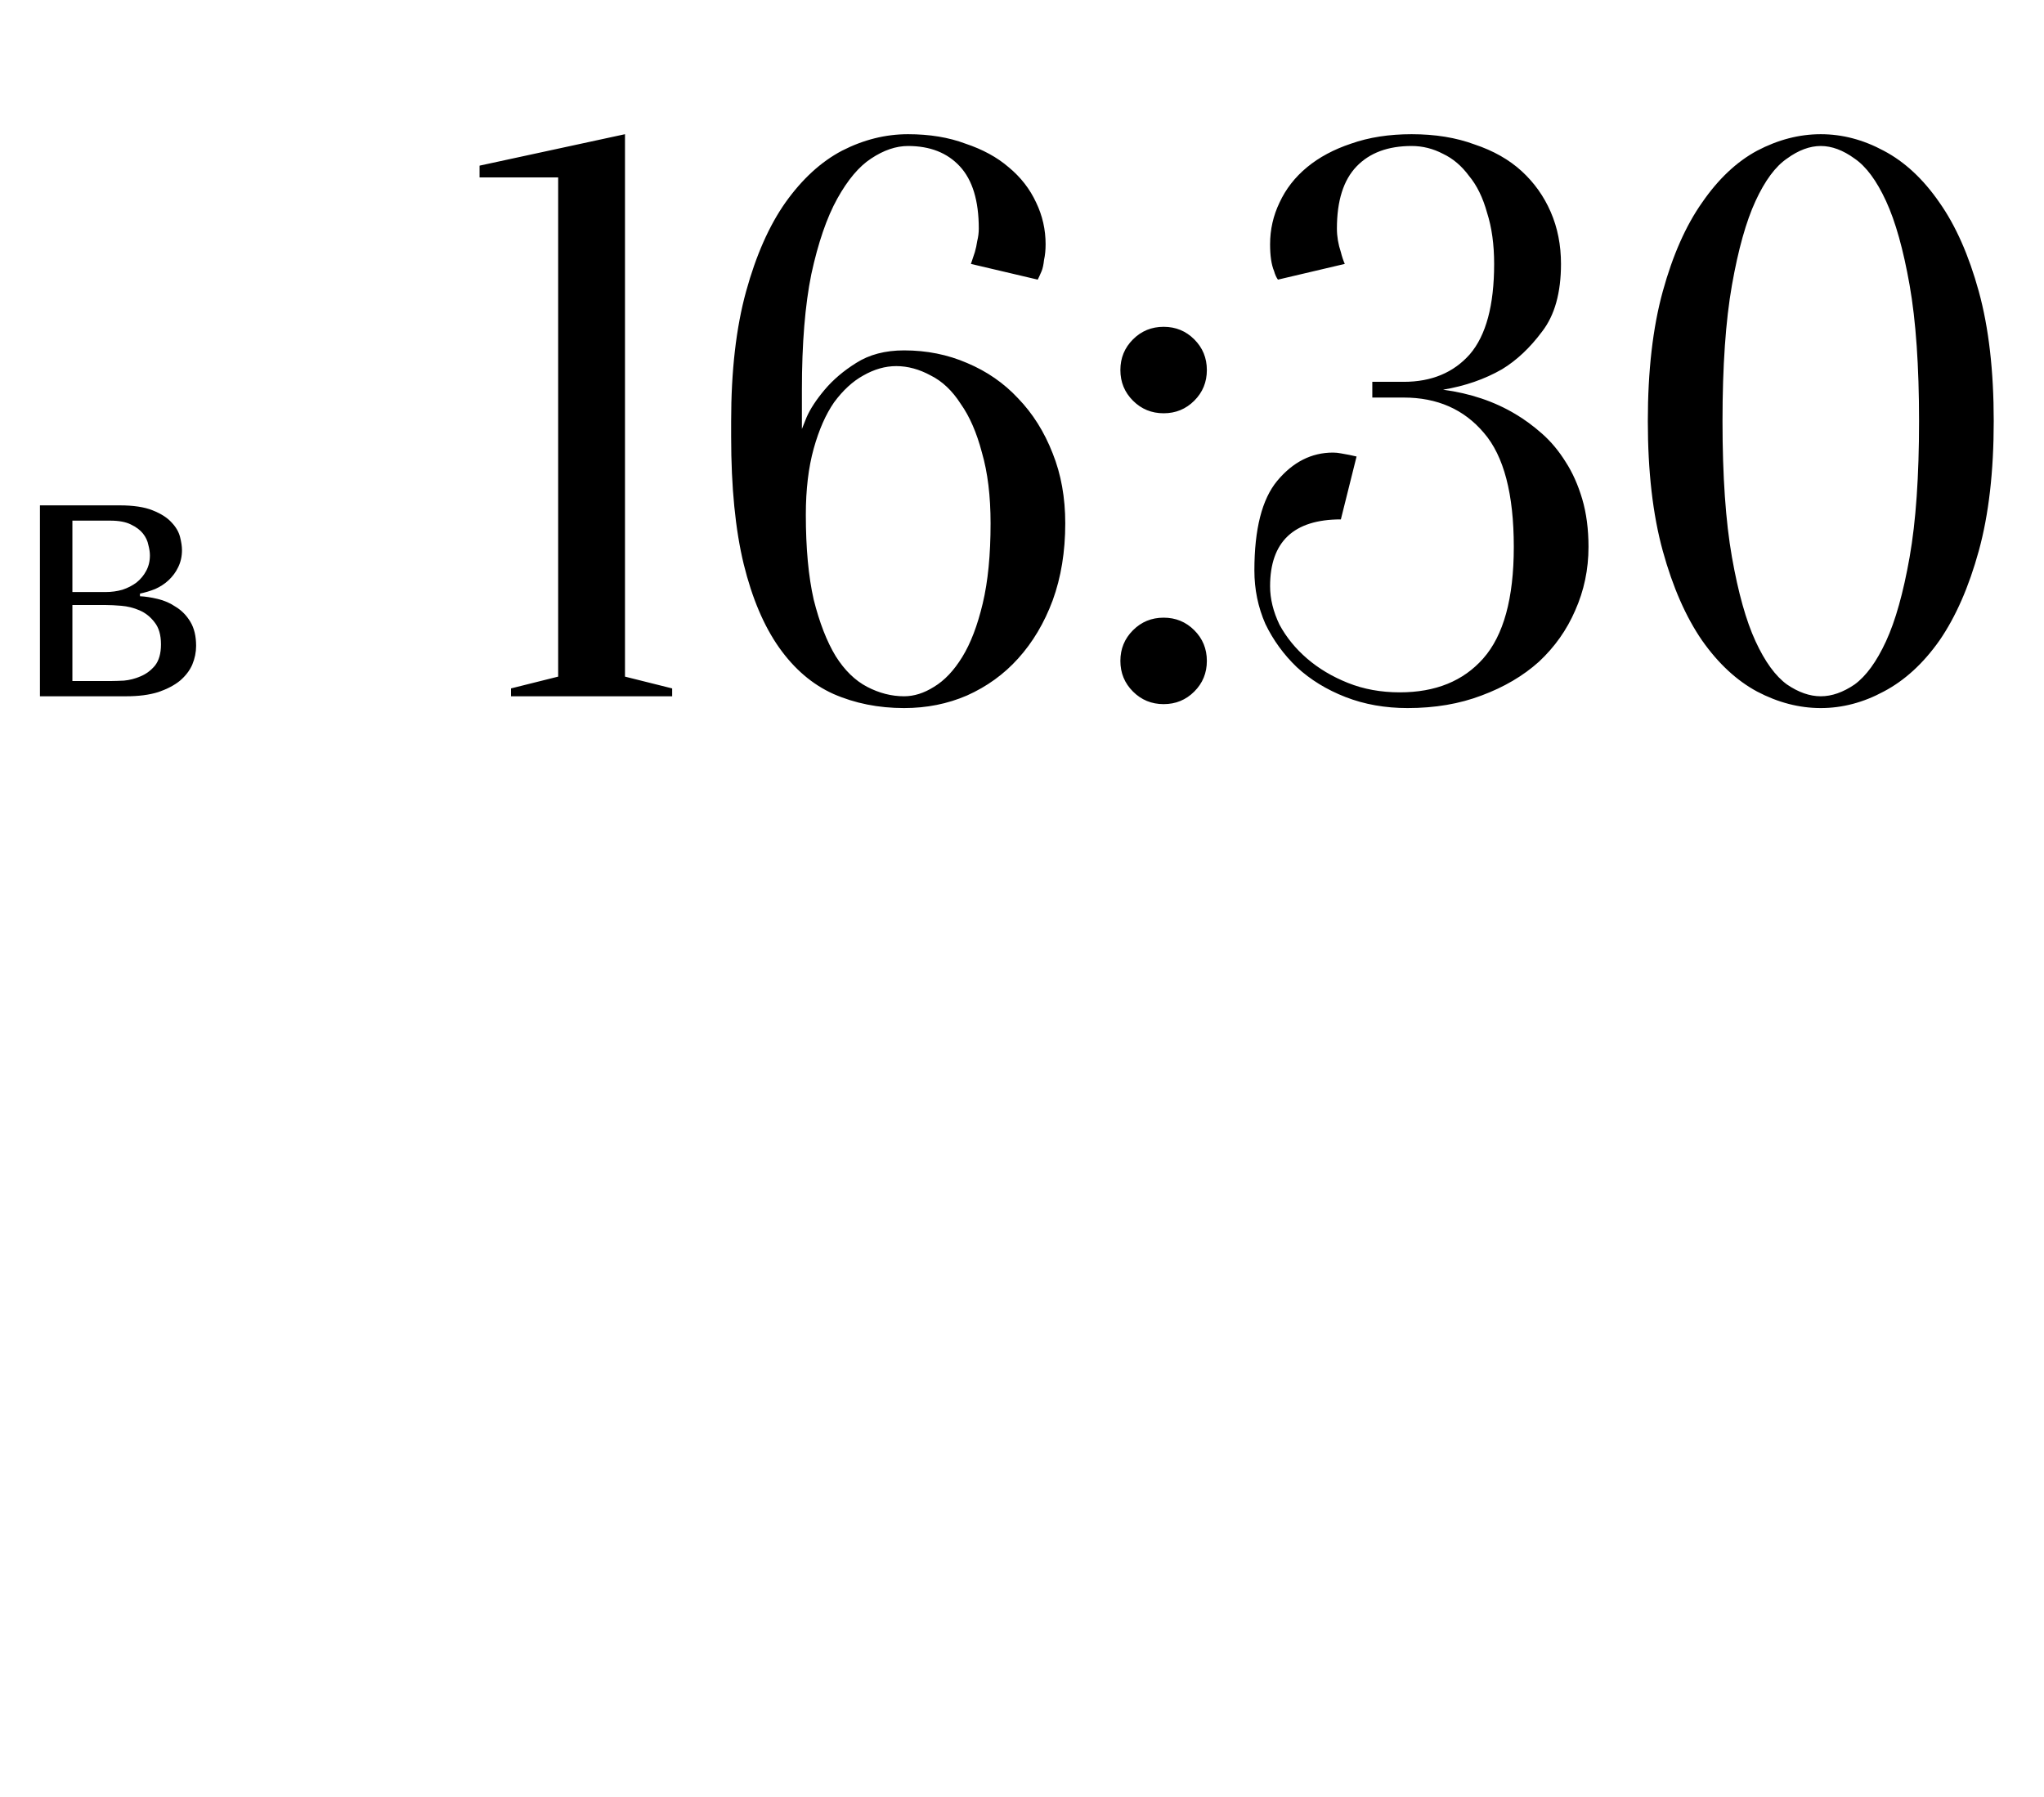 <?xml version="1.0" encoding="UTF-8"?> <svg xmlns="http://www.w3.org/2000/svg" width="91" height="80" viewBox="0 0 91 80" fill="none"> <path d="M1.778 22.5V31H5.62C6.175 31 6.651 30.938 7.048 30.813C7.445 30.677 7.768 30.507 8.017 30.303C8.266 30.088 8.448 29.85 8.561 29.589C8.674 29.317 8.731 29.039 8.731 28.756C8.731 28.325 8.646 27.968 8.476 27.685C8.306 27.402 8.091 27.181 7.83 27.022C7.581 26.852 7.309 26.733 7.014 26.665C6.731 26.597 6.47 26.557 6.232 26.546V26.427C6.459 26.382 6.685 26.314 6.912 26.223C7.139 26.121 7.337 25.991 7.507 25.832C7.688 25.662 7.83 25.469 7.932 25.254C8.045 25.027 8.102 24.772 8.102 24.489C8.102 24.33 8.074 24.138 8.017 23.911C7.96 23.684 7.836 23.469 7.643 23.265C7.45 23.05 7.167 22.868 6.793 22.721C6.43 22.574 5.943 22.5 5.331 22.5H1.778ZM3.223 30.32V26.937H4.719C4.9 26.937 5.127 26.948 5.399 26.971C5.682 26.994 5.954 27.062 6.215 27.175C6.476 27.288 6.697 27.464 6.878 27.702C7.071 27.94 7.167 28.269 7.167 28.688C7.167 29.096 7.076 29.413 6.895 29.64C6.714 29.855 6.498 30.014 6.249 30.116C6.011 30.218 5.767 30.28 5.518 30.303C5.28 30.314 5.104 30.32 4.991 30.32H3.223ZM3.223 26.359V23.18H4.906C5.291 23.18 5.597 23.237 5.824 23.35C6.062 23.463 6.243 23.599 6.368 23.758C6.493 23.917 6.572 24.087 6.606 24.268C6.651 24.438 6.674 24.591 6.674 24.727C6.674 24.988 6.617 25.22 6.504 25.424C6.402 25.617 6.26 25.787 6.079 25.934C5.898 26.07 5.688 26.178 5.45 26.257C5.212 26.325 4.963 26.359 4.702 26.359H3.223Z" fill="black"></path> <path d="M27.825 30.125L29.925 30.65V31H22.75V30.65L24.85 30.125V7.9H21.35V7.375L27.825 5.975V30.125ZM44.101 23.3C44.101 22.087 43.973 21.037 43.716 20.15C43.483 19.263 43.168 18.54 42.771 17.98C42.398 17.397 41.955 16.977 41.441 16.72C40.928 16.44 40.415 16.3 39.901 16.3C39.411 16.3 38.921 16.44 38.431 16.72C37.965 16.977 37.533 17.373 37.136 17.91C36.763 18.447 36.46 19.135 36.226 19.975C35.993 20.815 35.876 21.795 35.876 22.915C35.876 24.408 35.993 25.668 36.226 26.695C36.483 27.722 36.81 28.562 37.206 29.215C37.603 29.845 38.07 30.3 38.606 30.58C39.143 30.86 39.691 31 40.251 31C40.695 31 41.138 30.86 41.581 30.58C42.048 30.3 42.468 29.857 42.841 29.25C43.215 28.643 43.518 27.85 43.751 26.87C43.985 25.89 44.101 24.7 44.101 23.3ZM32.551 18.75C32.551 16.51 32.773 14.585 33.216 12.975C33.66 11.365 34.243 10.047 34.966 9.02C35.713 7.97 36.553 7.2 37.486 6.71C38.443 6.22 39.423 5.975 40.426 5.975C41.383 5.975 42.235 6.115 42.981 6.395C43.751 6.652 44.393 7.002 44.906 7.445C45.443 7.888 45.851 8.413 46.131 9.02C46.411 9.603 46.551 10.222 46.551 10.875C46.551 11.132 46.528 11.365 46.481 11.575C46.458 11.785 46.423 11.948 46.376 12.065C46.306 12.228 46.248 12.357 46.201 12.45L43.226 11.75L43.401 11.225C43.448 11.062 43.483 10.898 43.506 10.735C43.553 10.548 43.576 10.362 43.576 10.175C43.576 8.938 43.296 8.017 42.736 7.41C42.176 6.803 41.406 6.5 40.426 6.5C39.89 6.5 39.341 6.687 38.781 7.06C38.245 7.41 37.743 8.005 37.276 8.845C36.81 9.685 36.425 10.805 36.121 12.205C35.841 13.582 35.701 15.297 35.701 17.35V19.1C35.701 19.1 35.771 18.925 35.911 18.575C36.075 18.202 36.343 17.793 36.716 17.35C37.09 16.907 37.556 16.51 38.116 16.16C38.7 15.787 39.411 15.6 40.251 15.6C41.255 15.6 42.188 15.787 43.051 16.16C43.938 16.533 44.696 17.058 45.326 17.735C45.98 18.412 46.493 19.228 46.866 20.185C47.24 21.118 47.426 22.157 47.426 23.3C47.426 24.56 47.24 25.703 46.866 26.73C46.493 27.733 45.98 28.597 45.326 29.32C44.696 30.02 43.938 30.568 43.051 30.965C42.188 31.338 41.255 31.525 40.251 31.525C39.108 31.525 38.058 31.315 37.101 30.895C36.168 30.475 35.363 29.787 34.686 28.83C34.01 27.873 33.485 26.637 33.111 25.12C32.738 23.58 32.551 21.69 32.551 19.45V18.75ZM49.88 29.425C49.88 28.888 50.067 28.433 50.441 28.06C50.814 27.687 51.269 27.5 51.806 27.5C52.342 27.5 52.797 27.687 53.17 28.06C53.544 28.433 53.73 28.888 53.73 29.425C53.73 29.962 53.544 30.417 53.17 30.79C52.797 31.163 52.342 31.35 51.806 31.35C51.269 31.35 50.814 31.163 50.441 30.79C50.067 30.417 49.88 29.962 49.88 29.425ZM49.88 16.475C49.88 15.938 50.067 15.483 50.441 15.11C50.814 14.737 51.269 14.55 51.806 14.55C52.342 14.55 52.797 14.737 53.17 15.11C53.544 15.483 53.73 15.938 53.73 16.475C53.73 17.012 53.544 17.467 53.17 17.84C52.797 18.213 52.342 18.4 51.806 18.4C51.269 18.4 50.814 18.213 50.441 17.84C50.067 17.467 49.88 17.012 49.88 16.475ZM62.846 6.5C61.795 6.5 60.979 6.803 60.395 7.41C59.812 8.017 59.52 8.938 59.52 10.175C59.52 10.525 59.579 10.875 59.696 11.225C59.742 11.412 59.8 11.587 59.87 11.75L56.895 12.45C56.825 12.357 56.767 12.228 56.721 12.065C56.604 11.785 56.545 11.388 56.545 10.875C56.545 10.222 56.685 9.603 56.965 9.02C57.245 8.413 57.654 7.888 58.191 7.445C58.727 7.002 59.38 6.652 60.151 6.395C60.944 6.115 61.842 5.975 62.846 5.975C63.895 5.975 64.829 6.127 65.645 6.43C66.486 6.71 67.186 7.107 67.746 7.62C68.305 8.133 68.737 8.74 69.04 9.44C69.344 10.14 69.496 10.91 69.496 11.75C69.496 13.033 69.216 14.037 68.656 14.76C68.119 15.483 67.524 16.043 66.871 16.44C66.1 16.883 65.225 17.187 64.246 17.35C65.459 17.513 66.532 17.875 67.466 18.435C67.862 18.668 68.259 18.96 68.656 19.31C69.052 19.66 69.402 20.08 69.706 20.57C70.009 21.037 70.254 21.585 70.441 22.215C70.627 22.845 70.721 23.557 70.721 24.35C70.721 25.353 70.522 26.298 70.126 27.185C69.752 28.048 69.216 28.807 68.516 29.46C67.816 30.09 66.964 30.592 65.96 30.965C64.981 31.338 63.884 31.525 62.67 31.525C61.667 31.525 60.745 31.362 59.906 31.035C59.066 30.708 58.342 30.265 57.736 29.705C57.152 29.145 56.685 28.503 56.336 27.78C56.009 27.033 55.846 26.24 55.846 25.4C55.846 23.557 56.184 22.227 56.861 21.41C57.56 20.57 58.389 20.15 59.346 20.15C59.462 20.15 59.579 20.162 59.696 20.185C59.836 20.208 59.964 20.232 60.081 20.255C60.197 20.278 60.302 20.302 60.395 20.325L59.696 23.125C57.596 23.125 56.545 24.117 56.545 26.1C56.545 26.66 56.685 27.232 56.965 27.815C57.269 28.375 57.677 28.877 58.191 29.32C58.704 29.763 59.31 30.125 60.011 30.405C60.711 30.685 61.48 30.825 62.321 30.825C63.907 30.825 65.144 30.323 66.031 29.32C66.941 28.293 67.395 26.637 67.395 24.35C67.395 21.993 66.952 20.302 66.066 19.275C65.179 18.225 63.989 17.7 62.495 17.7H61.096V17H62.495C63.732 17 64.712 16.592 65.436 15.775C66.159 14.935 66.52 13.593 66.52 11.75C66.52 10.887 66.415 10.128 66.206 9.475C66.019 8.798 65.751 8.25 65.4 7.83C65.074 7.387 64.689 7.06 64.246 6.85C63.802 6.617 63.336 6.5 62.846 6.5ZM85.437 18.75C85.437 16.3 85.297 14.282 85.017 12.695C84.737 11.108 84.387 9.86 83.967 8.95C83.547 8.04 83.08 7.41 82.567 7.06C82.054 6.687 81.552 6.5 81.062 6.5C80.572 6.5 80.07 6.687 79.557 7.06C79.044 7.41 78.577 8.04 78.157 8.95C77.737 9.86 77.387 11.108 77.107 12.695C76.827 14.282 76.687 16.3 76.687 18.75C76.687 21.2 76.827 23.218 77.107 24.805C77.387 26.392 77.737 27.64 78.157 28.55C78.577 29.46 79.044 30.102 79.557 30.475C80.07 30.825 80.572 31 81.062 31C81.552 31 82.054 30.825 82.567 30.475C83.08 30.102 83.547 29.46 83.967 28.55C84.387 27.64 84.737 26.392 85.017 24.805C85.297 23.218 85.437 21.2 85.437 18.75ZM88.762 18.75C88.762 20.99 88.54 22.915 88.097 24.525C87.654 26.135 87.07 27.465 86.347 28.515C85.624 29.542 84.795 30.3 83.862 30.79C82.952 31.28 82.019 31.525 81.062 31.525C80.105 31.525 79.16 31.28 78.227 30.79C77.317 30.3 76.5 29.542 75.777 28.515C75.054 27.465 74.47 26.135 74.027 24.525C73.584 22.915 73.362 20.99 73.362 18.75C73.362 16.51 73.584 14.585 74.027 12.975C74.47 11.365 75.054 10.047 75.777 9.02C76.5 7.97 77.317 7.2 78.227 6.71C79.16 6.22 80.105 5.975 81.062 5.975C82.019 5.975 82.952 6.22 83.862 6.71C84.795 7.2 85.624 7.97 86.347 9.02C87.07 10.047 87.654 11.365 88.097 12.975C88.54 14.585 88.762 16.51 88.762 18.75Z" fill="black"></path> </svg> 